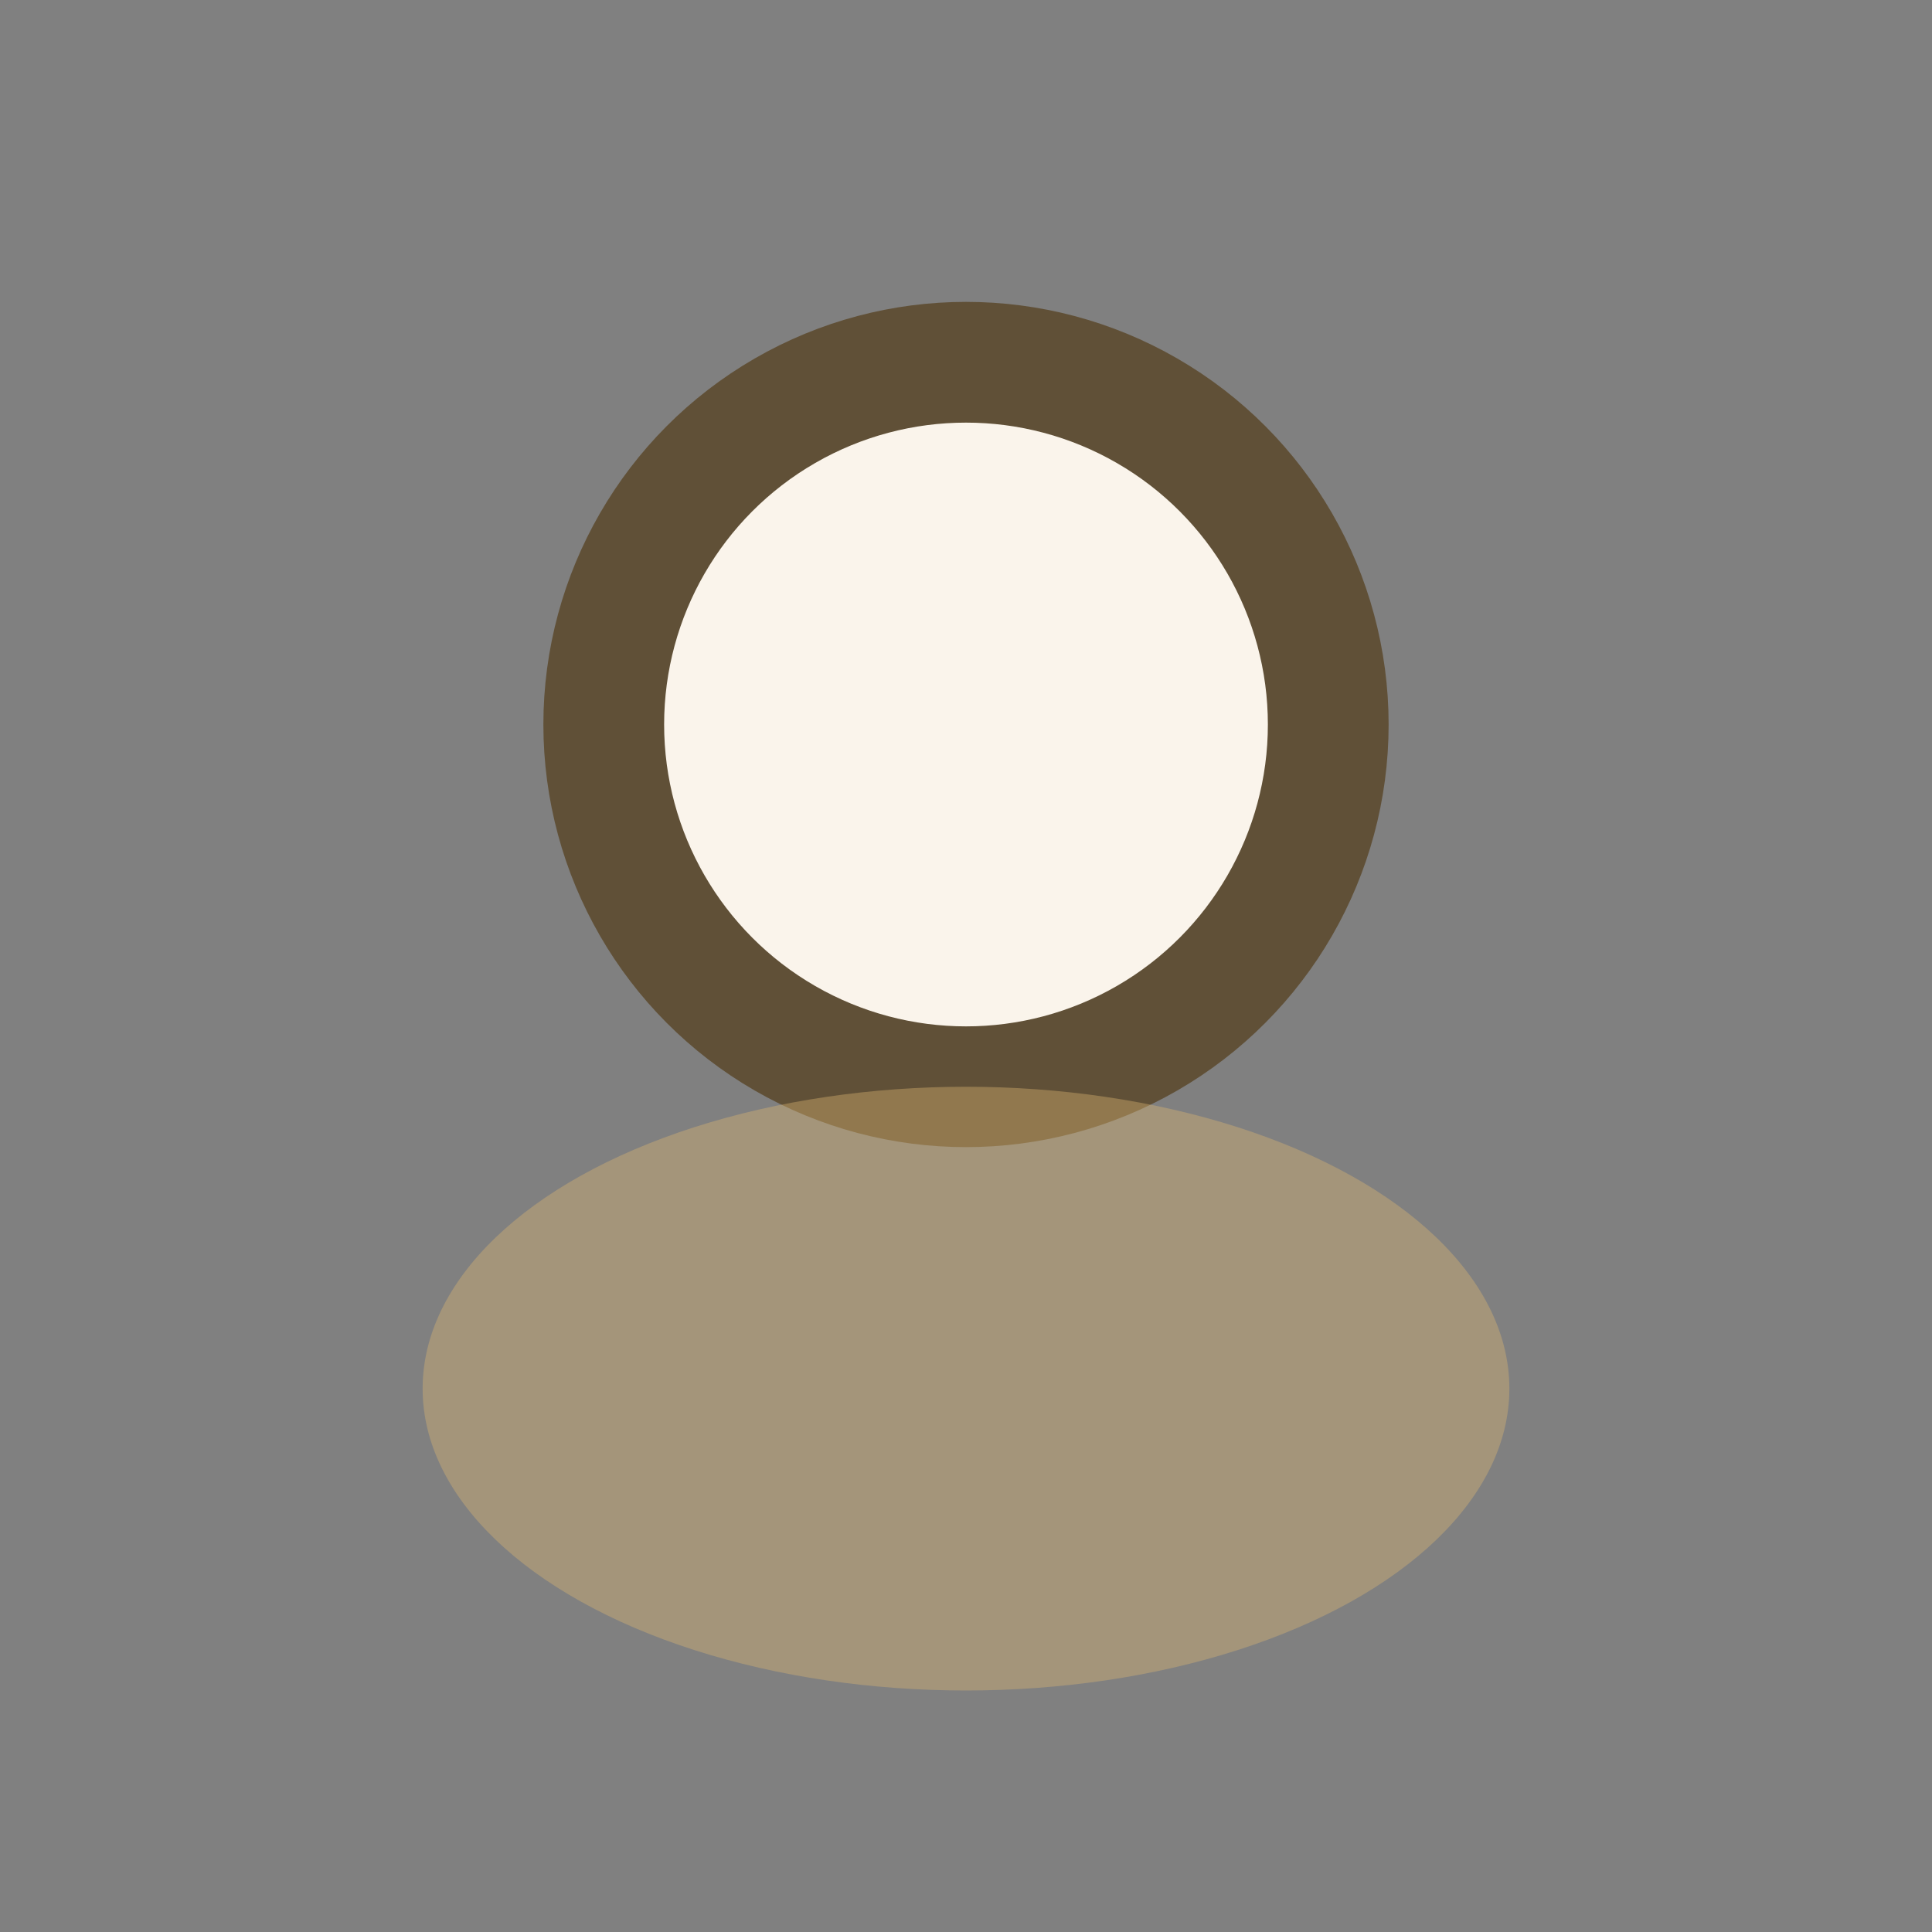 <?xml version="1.0" encoding="UTF-8"?>
<svg xmlns="http://www.w3.org/2000/svg" width="32" height="32" viewBox="0 0 32 32"><rect x="0" y="0" width="32" height="32" fill="#808080" stroke="none"/><circle cx="16" cy="12" r="6" fill="#FAF4EB" stroke="#605037" stroke-width="2"/><ellipse cx="16" cy="23" rx="9" ry="5" fill="#D9B571" fill-opacity=".4"/></svg>